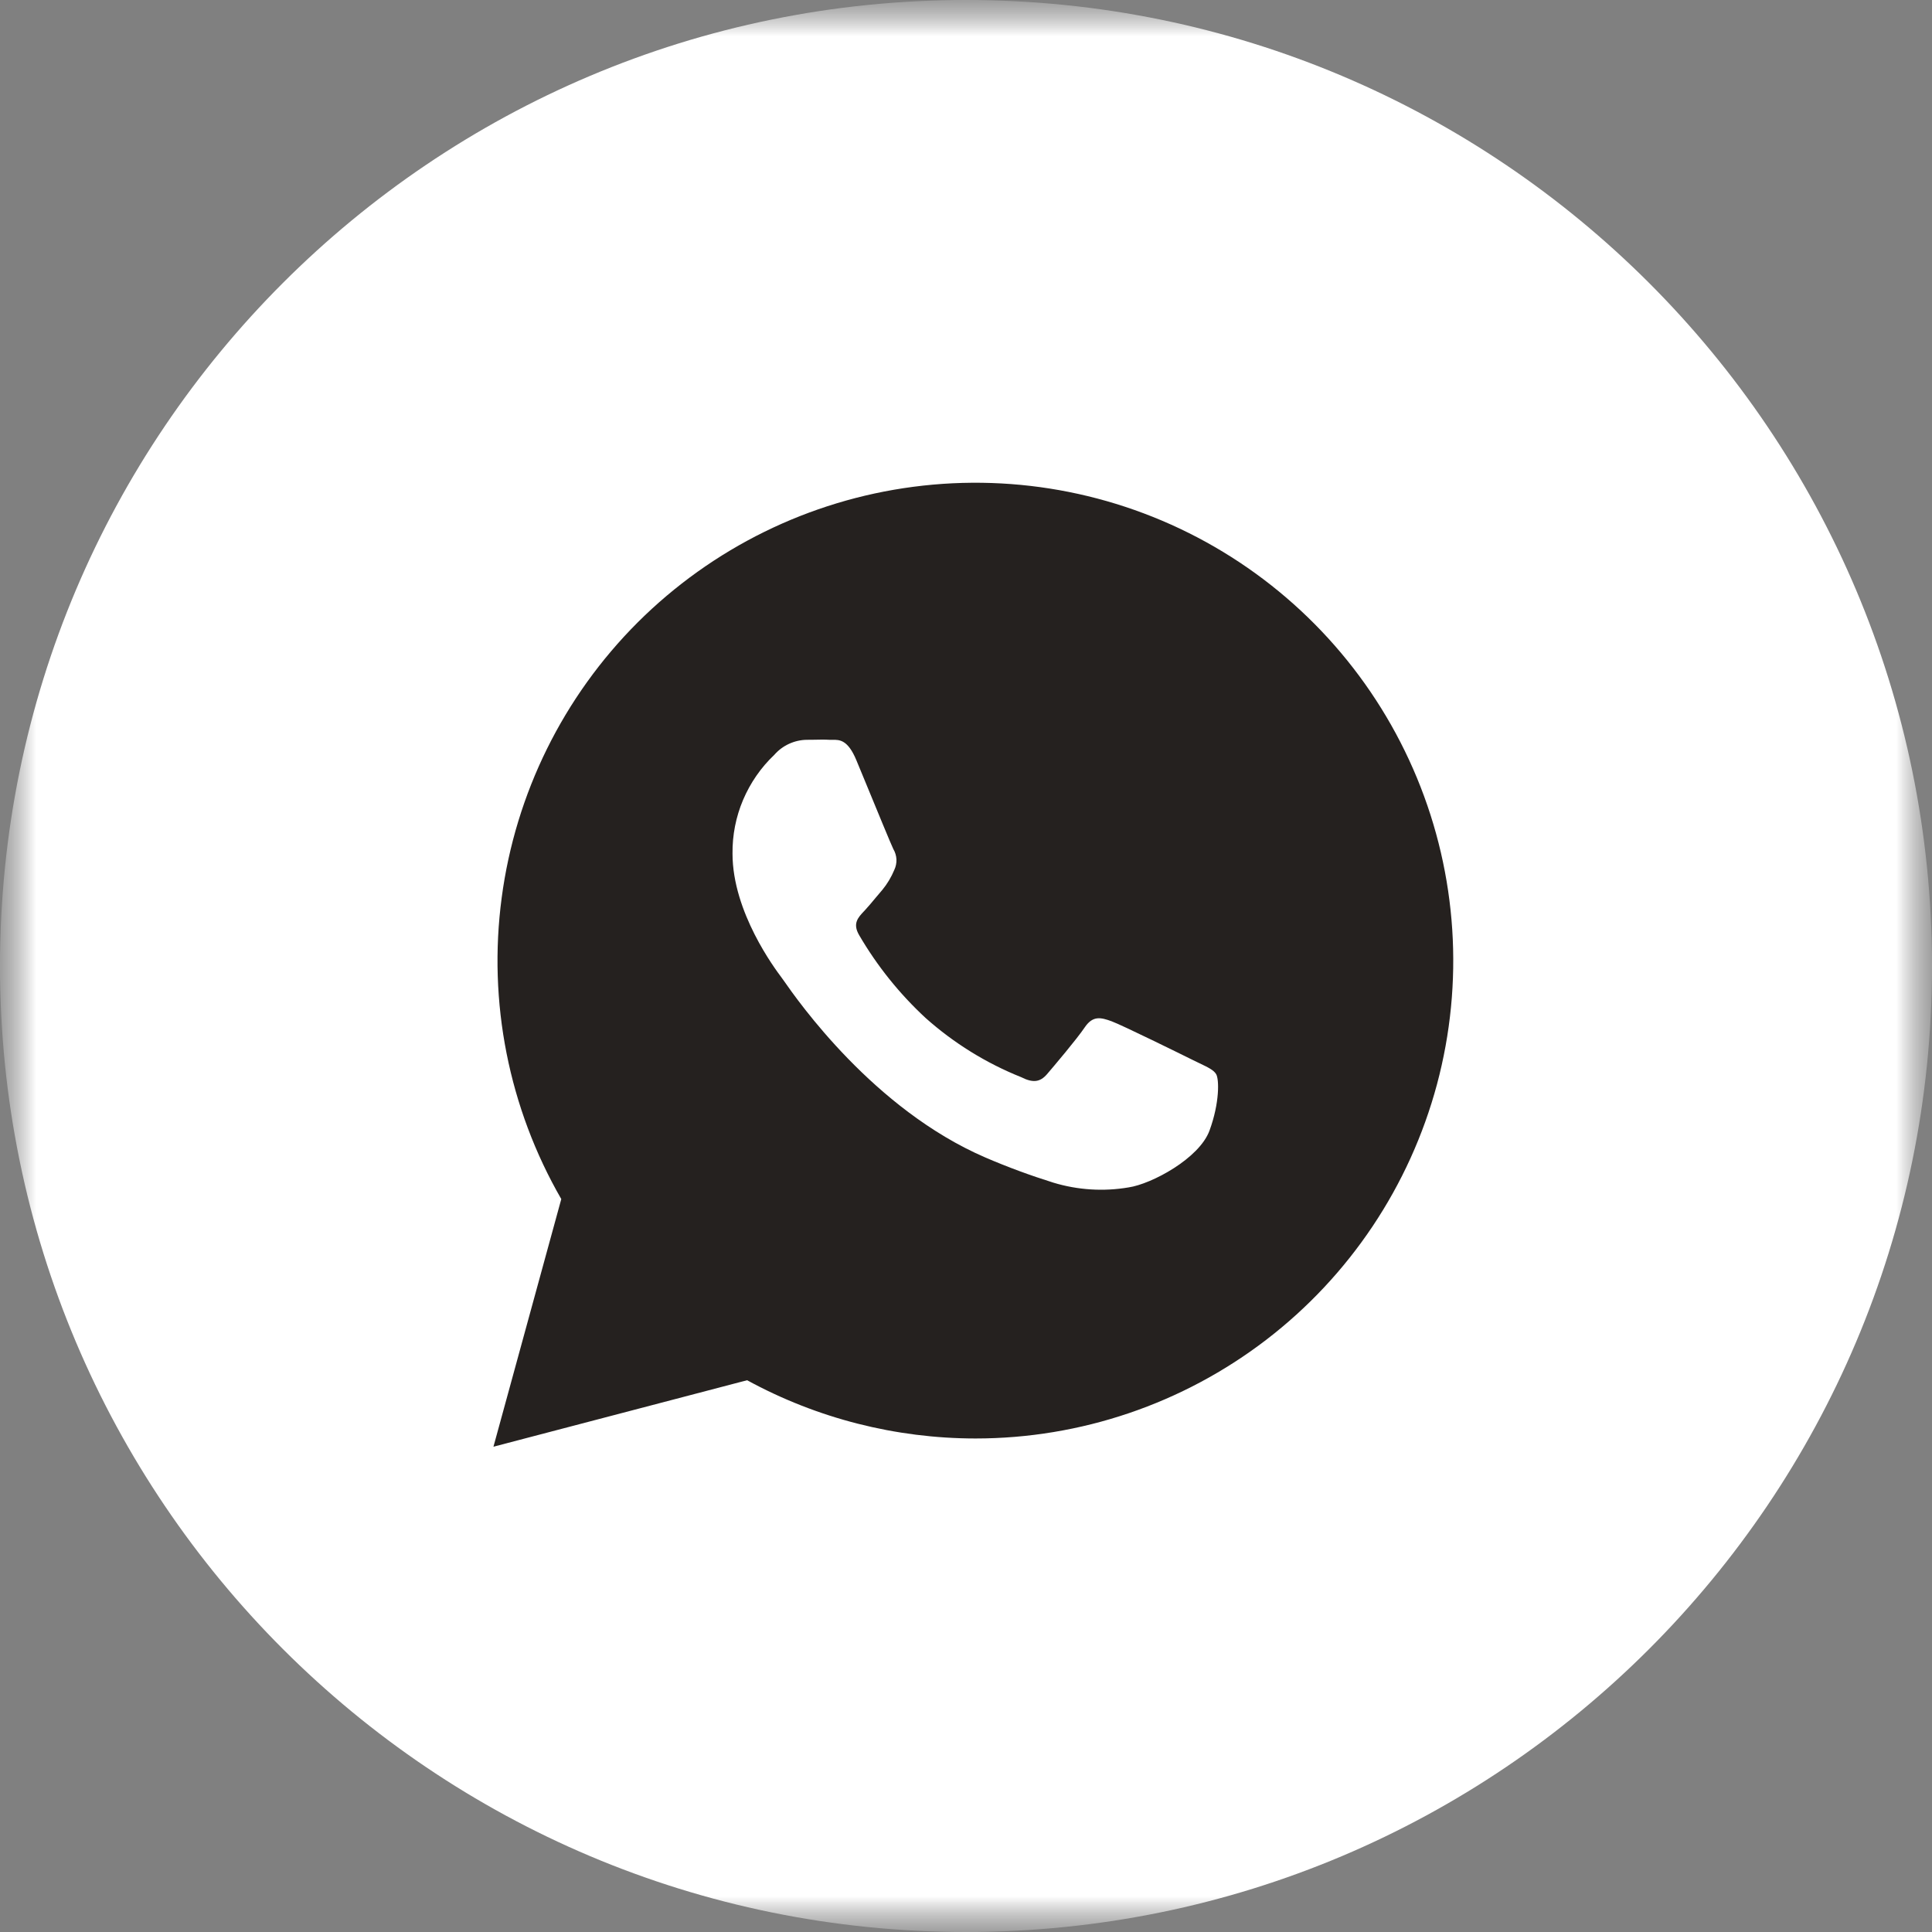<?xml version="1.0" encoding="UTF-8"?> <svg xmlns="http://www.w3.org/2000/svg" width="27" height="27" viewBox="0 0 27 27" fill="none"><rect x="0" y="0" width="27" height="27" fill="#808080" stroke="none"/><g clip-path="url(#clip0_2024_1417)"><mask id="mask0_2024_1417" style="mask-type:luminance" maskUnits="userSpaceOnUse" x="0" y="0" width="27" height="27"><path d="M27 0H0V27H27V0Z" fill="white"></path></mask><g mask="url(#mask0_2024_1417)"><mask id="mask1_2024_1417" style="mask-type:luminance" maskUnits="userSpaceOnUse" x="0" y="0" width="27" height="27"><path d="M27 0H0V27H27V0Z" fill="white"></path></mask><g mask="url(#mask1_2024_1417)"><path d="M13.5 27C20.956 27 27 20.956 27 13.5C27 6.044 20.956 0 13.5 0C6.044 0 0 6.044 0 13.5C0 20.956 6.044 27 13.5 27Z" fill="white"></path><path fill-rule="evenodd" clip-rule="evenodd" d="M7.844 16.757L6.896 20.218L10.441 19.289C11.42 19.823 12.517 20.102 13.632 20.103C15.102 20.103 16.53 19.618 17.697 18.723C18.863 17.828 19.701 16.574 20.082 15.154C20.462 13.735 20.364 12.229 19.802 10.871C19.24 9.513 18.246 8.378 16.973 7.642C15.701 6.907 14.221 6.612 12.764 6.803C11.306 6.994 9.953 7.66 8.912 8.698C7.872 9.737 7.204 11.09 7.011 12.547C6.817 14.004 7.11 15.484 7.844 16.757ZM16.767 14.861C16.884 14.917 16.963 14.955 16.996 15.012C17.038 15.081 17.046 15.411 16.903 15.8C16.76 16.19 16.093 16.547 15.773 16.594C15.422 16.654 15.062 16.631 14.722 16.528C14.399 16.427 14.081 16.31 13.77 16.176C12.209 15.502 11.153 13.991 10.95 13.7C10.935 13.679 10.925 13.664 10.919 13.657L10.919 13.657C10.835 13.544 10.237 12.751 10.237 11.93C10.234 11.672 10.284 11.416 10.385 11.178C10.486 10.941 10.634 10.726 10.821 10.549C10.878 10.484 10.947 10.432 11.025 10.396C11.103 10.36 11.188 10.34 11.274 10.339C11.311 10.339 11.347 10.338 11.383 10.338C11.454 10.336 11.523 10.335 11.592 10.339C11.606 10.34 11.62 10.34 11.635 10.339C11.732 10.338 11.849 10.336 11.969 10.627C12.003 10.709 12.049 10.821 12.1 10.944C12.255 11.32 12.453 11.802 12.484 11.865C12.51 11.909 12.525 11.958 12.528 12.009C12.53 12.06 12.52 12.111 12.498 12.157C12.456 12.258 12.4 12.352 12.331 12.436C12.299 12.473 12.268 12.511 12.236 12.548C12.184 12.611 12.132 12.673 12.08 12.729C12.077 12.731 12.075 12.734 12.073 12.736C11.991 12.823 11.912 12.907 12.007 13.069C12.257 13.498 12.57 13.888 12.935 14.226C13.329 14.577 13.78 14.857 14.27 15.053C14.436 15.137 14.535 15.124 14.632 15.012C14.728 14.9 15.046 14.525 15.159 14.358C15.272 14.191 15.383 14.217 15.536 14.273C15.689 14.33 16.509 14.734 16.676 14.817C16.708 14.833 16.738 14.848 16.767 14.861Z" fill="#25211F"></path></g></g></g><defs><clipPath id="clip0_2024_1417"><rect width="27" height="27" fill="white"></rect></clipPath></defs></svg> 